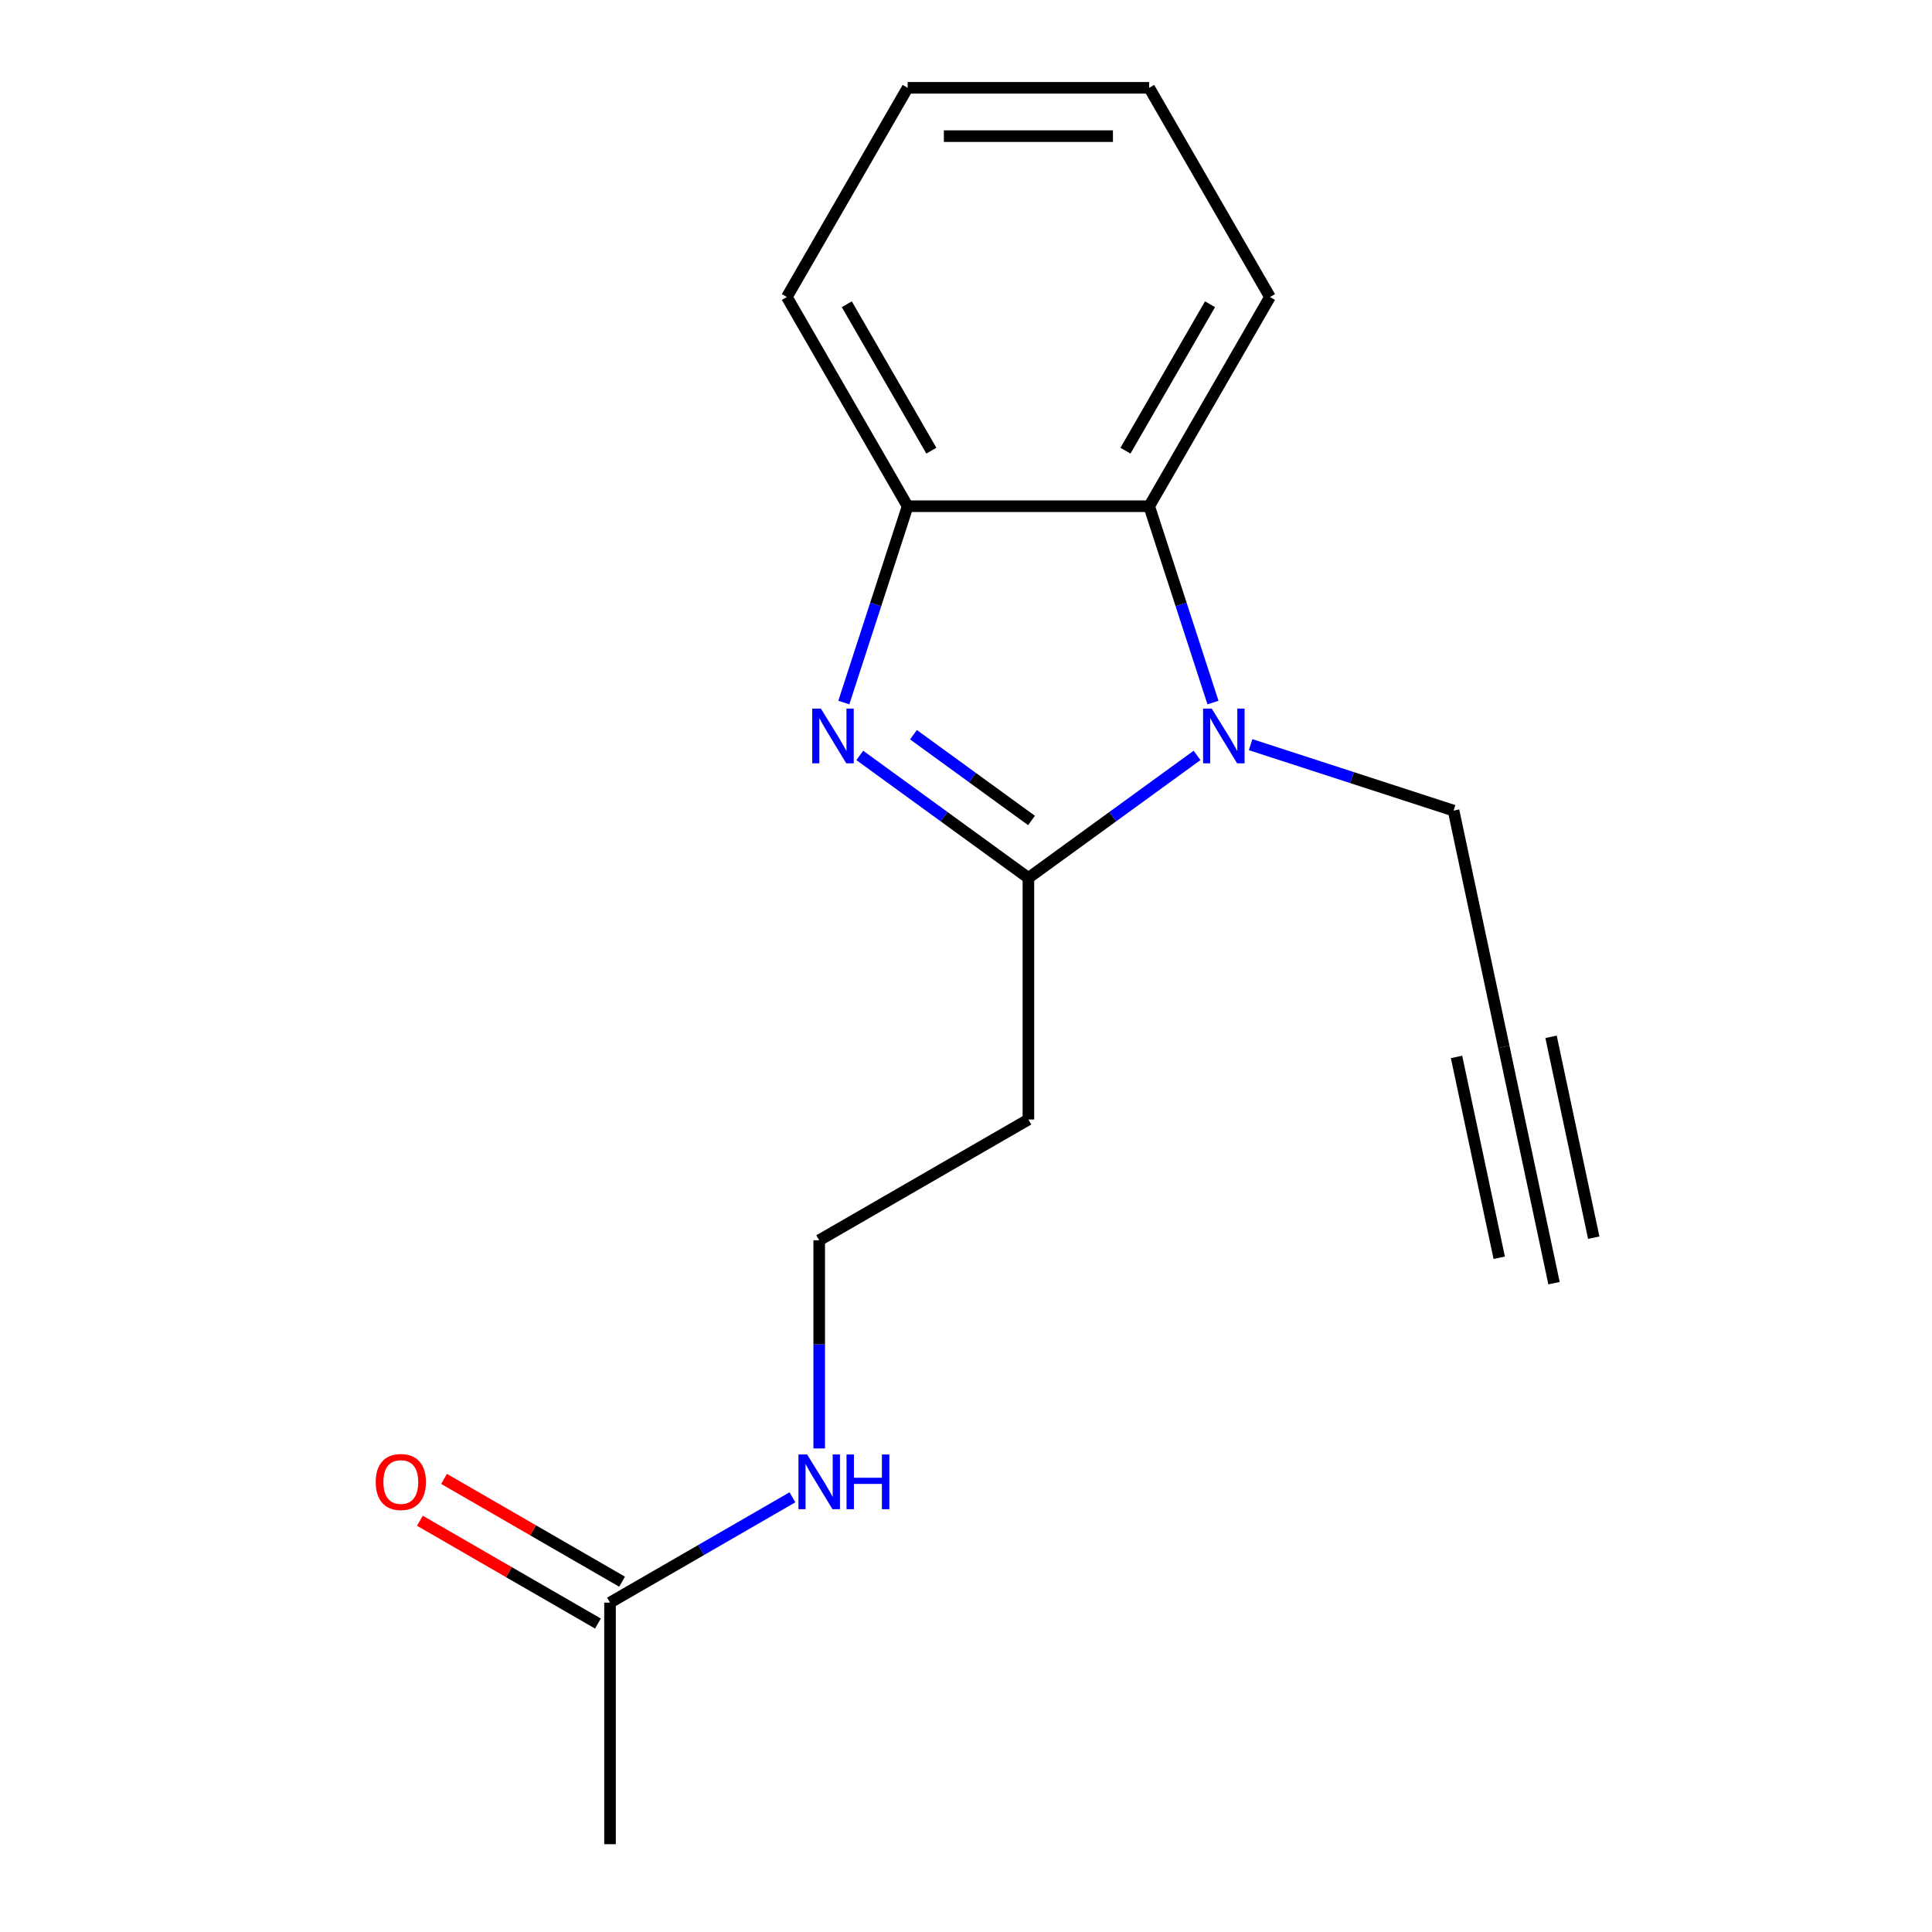 <?xml version='1.0' encoding='iso-8859-1'?>
<svg version='1.1' baseProfile='full'
              xmlns='http://www.w3.org/2000/svg'
                      xmlns:rdkit='http://www.rdkit.org/xml'
                      xmlns:xlink='http://www.w3.org/1999/xlink'
                  xml:space='preserve'
width='1000px' height='1000px' viewBox='0 0 1000 1000'>
<!-- END OF HEADER -->
<rect style='opacity:1.0;fill:#FFFFFF;stroke:none' width='1000' height='1000' x='0' y='0'> </rect>
<path class='bond-0' d='M 532.302,454.419 L 488.659,422.71' style='fill:none;fill-rule:evenodd;stroke:#000000;stroke-width:6px;stroke-linecap:butt;stroke-linejoin:miter;stroke-opacity:1' />
<path class='bond-0' d='M 488.659,422.71 L 445.015,391.002' style='fill:none;fill-rule:evenodd;stroke:#0000FF;stroke-width:6px;stroke-linecap:butt;stroke-linejoin:miter;stroke-opacity:1' />
<path class='bond-0' d='M 533.907,424.676 L 503.357,402.48' style='fill:none;fill-rule:evenodd;stroke:#000000;stroke-width:6px;stroke-linecap:butt;stroke-linejoin:miter;stroke-opacity:1' />
<path class='bond-0' d='M 503.357,402.48 L 472.806,380.284' style='fill:none;fill-rule:evenodd;stroke:#0000FF;stroke-width:6px;stroke-linecap:butt;stroke-linejoin:miter;stroke-opacity:1' />
<path class='bond-1' d='M 532.302,454.419 L 575.945,422.71' style='fill:none;fill-rule:evenodd;stroke:#000000;stroke-width:6px;stroke-linecap:butt;stroke-linejoin:miter;stroke-opacity:1' />
<path class='bond-1' d='M 575.945,422.71 L 619.589,391.002' style='fill:none;fill-rule:evenodd;stroke:#0000FF;stroke-width:6px;stroke-linecap:butt;stroke-linejoin:miter;stroke-opacity:1' />
<path class='bond-6' d='M 532.302,454.419 L 532.302,579.451' style='fill:none;fill-rule:evenodd;stroke:#000000;stroke-width:6px;stroke-linecap:butt;stroke-linejoin:miter;stroke-opacity:1' />
<path class='bond-3' d='M 436.766,363.642 L 453.276,312.829' style='fill:none;fill-rule:evenodd;stroke:#0000FF;stroke-width:6px;stroke-linecap:butt;stroke-linejoin:miter;stroke-opacity:1' />
<path class='bond-3' d='M 453.276,312.829 L 469.786,262.016' style='fill:none;fill-rule:evenodd;stroke:#000000;stroke-width:6px;stroke-linecap:butt;stroke-linejoin:miter;stroke-opacity:1' />
<path class='bond-2' d='M 627.838,363.642 L 611.328,312.829' style='fill:none;fill-rule:evenodd;stroke:#0000FF;stroke-width:6px;stroke-linecap:butt;stroke-linejoin:miter;stroke-opacity:1' />
<path class='bond-2' d='M 611.328,312.829 L 594.818,262.016' style='fill:none;fill-rule:evenodd;stroke:#000000;stroke-width:6px;stroke-linecap:butt;stroke-linejoin:miter;stroke-opacity:1' />
<path class='bond-8' d='M 647.32,385.433 L 699.844,402.499' style='fill:none;fill-rule:evenodd;stroke:#0000FF;stroke-width:6px;stroke-linecap:butt;stroke-linejoin:miter;stroke-opacity:1' />
<path class='bond-8' d='M 699.844,402.499 L 752.367,419.564' style='fill:none;fill-rule:evenodd;stroke:#000000;stroke-width:6px;stroke-linecap:butt;stroke-linejoin:miter;stroke-opacity:1' />
<path class='bond-12' d='M 594.818,262.016 L 657.333,153.735' style='fill:none;fill-rule:evenodd;stroke:#000000;stroke-width:6px;stroke-linecap:butt;stroke-linejoin:miter;stroke-opacity:1' />
<path class='bond-12' d='M 582.539,233.27 L 626.3,157.474' style='fill:none;fill-rule:evenodd;stroke:#000000;stroke-width:6px;stroke-linecap:butt;stroke-linejoin:miter;stroke-opacity:1' />
<path class='bond-17' d='M 594.818,262.016 L 469.786,262.016' style='fill:none;fill-rule:evenodd;stroke:#000000;stroke-width:6px;stroke-linecap:butt;stroke-linejoin:miter;stroke-opacity:1' />
<path class='bond-13' d='M 469.786,262.016 L 407.27,153.735' style='fill:none;fill-rule:evenodd;stroke:#000000;stroke-width:6px;stroke-linecap:butt;stroke-linejoin:miter;stroke-opacity:1' />
<path class='bond-13' d='M 482.065,233.27 L 438.304,157.474' style='fill:none;fill-rule:evenodd;stroke:#000000;stroke-width:6px;stroke-linecap:butt;stroke-linejoin:miter;stroke-opacity:1' />
<path class='bond-4' d='M 778.362,541.864 L 752.367,419.564' style='fill:none;fill-rule:evenodd;stroke:#000000;stroke-width:6px;stroke-linecap:butt;stroke-linejoin:miter;stroke-opacity:1' />
<path class='bond-5' d='M 778.362,541.864 L 804.358,664.163' style='fill:none;fill-rule:evenodd;stroke:#000000;stroke-width:6px;stroke-linecap:butt;stroke-linejoin:miter;stroke-opacity:1' />
<path class='bond-5' d='M 753.902,547.063 L 775.999,651.017' style='fill:none;fill-rule:evenodd;stroke:#000000;stroke-width:6px;stroke-linecap:butt;stroke-linejoin:miter;stroke-opacity:1' />
<path class='bond-5' d='M 802.822,536.665 L 824.918,640.619' style='fill:none;fill-rule:evenodd;stroke:#000000;stroke-width:6px;stroke-linecap:butt;stroke-linejoin:miter;stroke-opacity:1' />
<path class='bond-11' d='M 532.302,579.451 L 424.021,641.967' style='fill:none;fill-rule:evenodd;stroke:#000000;stroke-width:6px;stroke-linecap:butt;stroke-linejoin:miter;stroke-opacity:1' />
<path class='bond-7' d='M 315.741,829.514 L 362.948,802.259' style='fill:none;fill-rule:evenodd;stroke:#000000;stroke-width:6px;stroke-linecap:butt;stroke-linejoin:miter;stroke-opacity:1' />
<path class='bond-7' d='M 362.948,802.259 L 410.156,775.004' style='fill:none;fill-rule:evenodd;stroke:#0000FF;stroke-width:6px;stroke-linecap:butt;stroke-linejoin:miter;stroke-opacity:1' />
<path class='bond-9' d='M 321.993,818.686 L 275.915,792.083' style='fill:none;fill-rule:evenodd;stroke:#000000;stroke-width:6px;stroke-linecap:butt;stroke-linejoin:miter;stroke-opacity:1' />
<path class='bond-9' d='M 275.915,792.083 L 229.838,765.48' style='fill:none;fill-rule:evenodd;stroke:#FF0000;stroke-width:6px;stroke-linecap:butt;stroke-linejoin:miter;stroke-opacity:1' />
<path class='bond-9' d='M 309.489,840.342 L 263.412,813.739' style='fill:none;fill-rule:evenodd;stroke:#000000;stroke-width:6px;stroke-linecap:butt;stroke-linejoin:miter;stroke-opacity:1' />
<path class='bond-9' d='M 263.412,813.739 L 217.335,787.136' style='fill:none;fill-rule:evenodd;stroke:#FF0000;stroke-width:6px;stroke-linecap:butt;stroke-linejoin:miter;stroke-opacity:1' />
<path class='bond-14' d='M 315.741,829.514 L 315.741,954.545' style='fill:none;fill-rule:evenodd;stroke:#000000;stroke-width:6px;stroke-linecap:butt;stroke-linejoin:miter;stroke-opacity:1' />
<path class='bond-10' d='M 424.021,749.712 L 424.021,695.839' style='fill:none;fill-rule:evenodd;stroke:#0000FF;stroke-width:6px;stroke-linecap:butt;stroke-linejoin:miter;stroke-opacity:1' />
<path class='bond-10' d='M 424.021,695.839 L 424.021,641.967' style='fill:none;fill-rule:evenodd;stroke:#000000;stroke-width:6px;stroke-linecap:butt;stroke-linejoin:miter;stroke-opacity:1' />
<path class='bond-15' d='M 657.333,153.735 L 594.818,45.455' style='fill:none;fill-rule:evenodd;stroke:#000000;stroke-width:6px;stroke-linecap:butt;stroke-linejoin:miter;stroke-opacity:1' />
<path class='bond-16' d='M 407.27,153.735 L 469.786,45.455' style='fill:none;fill-rule:evenodd;stroke:#000000;stroke-width:6px;stroke-linecap:butt;stroke-linejoin:miter;stroke-opacity:1' />
<path class='bond-18' d='M 594.818,45.455 L 469.786,45.455' style='fill:none;fill-rule:evenodd;stroke:#000000;stroke-width:6px;stroke-linecap:butt;stroke-linejoin:miter;stroke-opacity:1' />
<path class='bond-18' d='M 576.063,70.461 L 488.541,70.461' style='fill:none;fill-rule:evenodd;stroke:#000000;stroke-width:6px;stroke-linecap:butt;stroke-linejoin:miter;stroke-opacity:1' />
<path  class='atom-1' d='M 424.889 366.768
L 434.169 381.768
Q 435.089 383.248, 436.569 385.928
Q 438.049 388.608, 438.129 388.768
L 438.129 366.768
L 441.889 366.768
L 441.889 395.088
L 438.009 395.088
L 428.049 378.688
Q 426.889 376.768, 425.649 374.568
Q 424.449 372.368, 424.089 371.688
L 424.089 395.088
L 420.409 395.088
L 420.409 366.768
L 424.889 366.768
' fill='#0000FF'/>
<path  class='atom-2' d='M 627.195 366.768
L 636.475 381.768
Q 637.395 383.248, 638.875 385.928
Q 640.355 388.608, 640.435 388.768
L 640.435 366.768
L 644.195 366.768
L 644.195 395.088
L 640.315 395.088
L 630.355 378.688
Q 629.195 376.768, 627.955 374.568
Q 626.755 372.368, 626.395 371.688
L 626.395 395.088
L 622.715 395.088
L 622.715 366.768
L 627.195 366.768
' fill='#0000FF'/>
<path  class='atom-10' d='M 194.46 767.078
Q 194.46 760.278, 197.82 756.478
Q 201.18 752.678, 207.46 752.678
Q 213.74 752.678, 217.1 756.478
Q 220.46 760.278, 220.46 767.078
Q 220.46 773.958, 217.06 777.878
Q 213.66 781.758, 207.46 781.758
Q 201.22 781.758, 197.82 777.878
Q 194.46 773.998, 194.46 767.078
M 207.46 778.558
Q 211.78 778.558, 214.1 775.678
Q 216.46 772.758, 216.46 767.078
Q 216.46 761.518, 214.1 758.718
Q 211.78 755.878, 207.46 755.878
Q 203.14 755.878, 200.78 758.678
Q 198.46 761.478, 198.46 767.078
Q 198.46 772.798, 200.78 775.678
Q 203.14 778.558, 207.46 778.558
' fill='#FF0000'/>
<path  class='atom-11' d='M 417.761 752.838
L 427.041 767.838
Q 427.961 769.318, 429.441 771.998
Q 430.921 774.678, 431.001 774.838
L 431.001 752.838
L 434.761 752.838
L 434.761 781.158
L 430.881 781.158
L 420.921 764.758
Q 419.761 762.838, 418.521 760.638
Q 417.321 758.438, 416.961 757.758
L 416.961 781.158
L 413.281 781.158
L 413.281 752.838
L 417.761 752.838
' fill='#0000FF'/>
<path  class='atom-11' d='M 438.161 752.838
L 442.001 752.838
L 442.001 764.878
L 456.481 764.878
L 456.481 752.838
L 460.321 752.838
L 460.321 781.158
L 456.481 781.158
L 456.481 768.078
L 442.001 768.078
L 442.001 781.158
L 438.161 781.158
L 438.161 752.838
' fill='#0000FF'/>
</svg>
